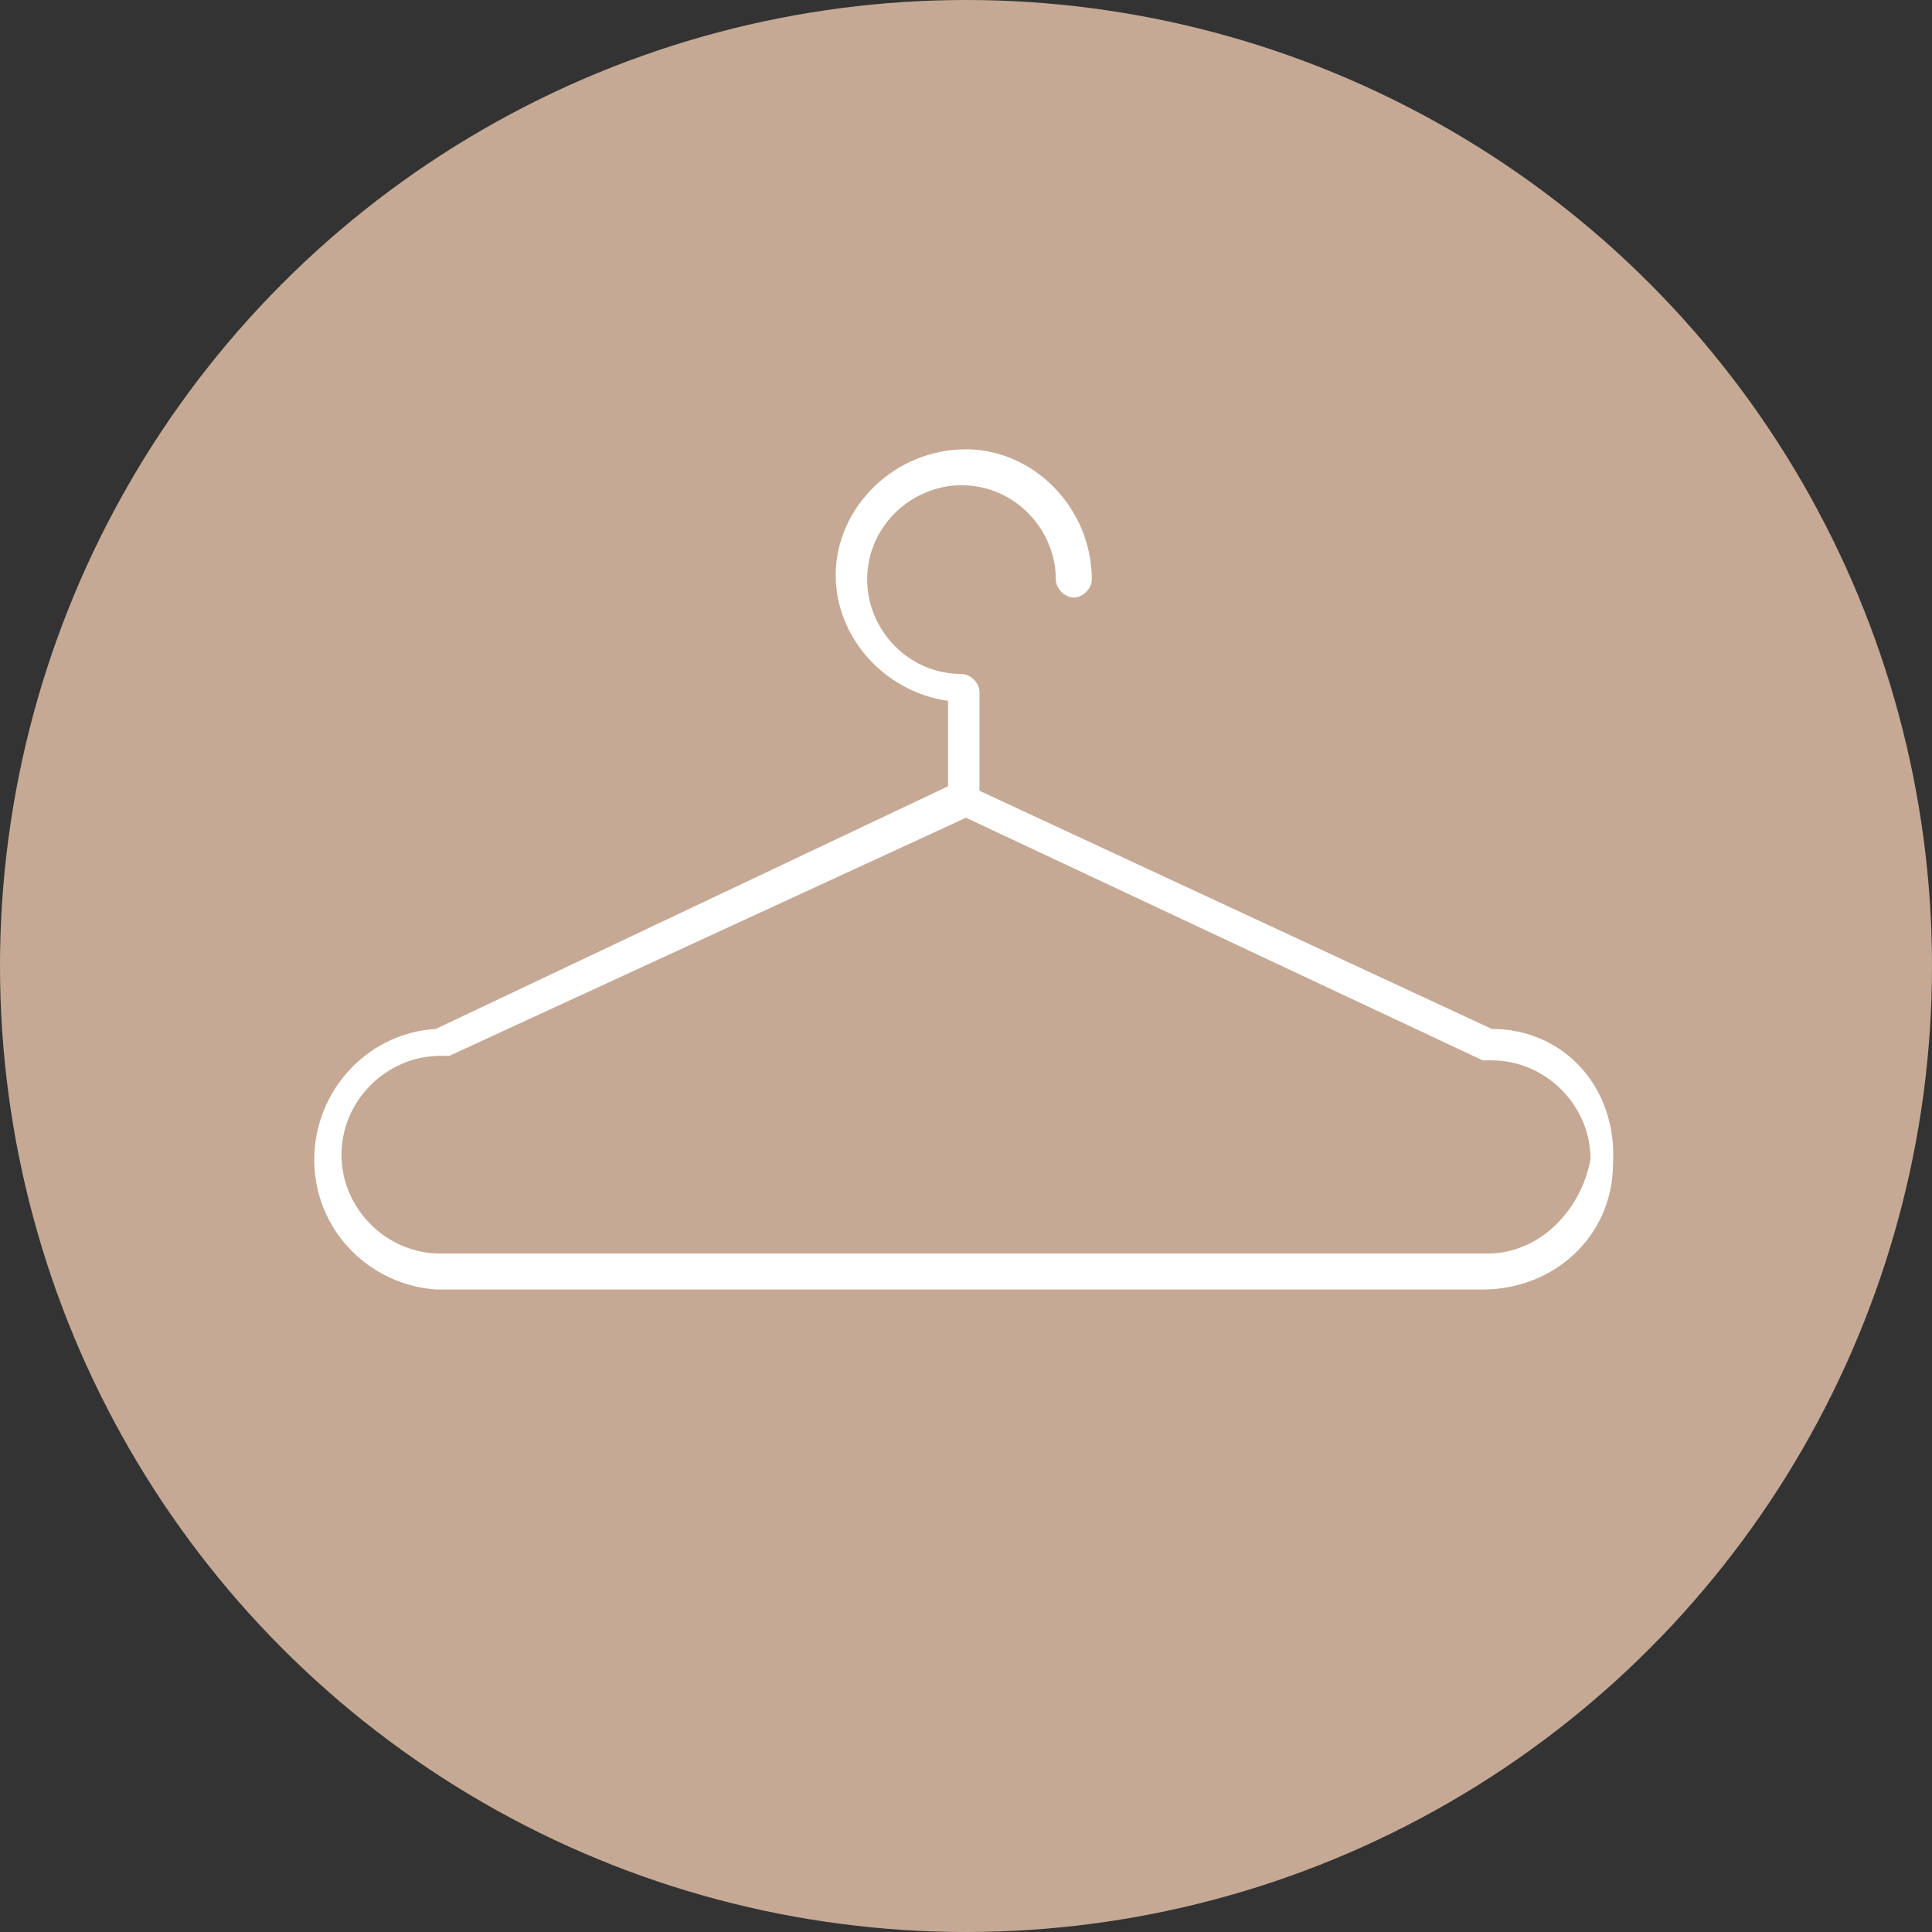 <?xml version="1.0" encoding="UTF-8"?> <!-- Generator: Adobe Illustrator 23.0.1, SVG Export Plug-In . SVG Version: 6.00 Build 0) --> <svg xmlns="http://www.w3.org/2000/svg" xmlns:xlink="http://www.w3.org/1999/xlink" id="Слой_1" x="0px" y="0px" viewBox="0 0 43 43" style="enable-background:new 0 0 43 43;" xml:space="preserve"><rect x="0" y="0" width="43" height="43" fill="#333333" stroke="none"/> <style type="text/css"> .st0{fill:#C5A995;} .st1{fill:#FFFFFF;} </style> <circle class="st0" cx="21.5" cy="21.5" r="21.5"></circle> <path class="st1" d="M33.2,22.9L33.2,22.9l-11.4-5.3v-2.2l0,0c0-0.2-0.2-0.4-0.4-0.4c-1.2,0-2.1-1-2.1-2.1c0-1.2,1-2.1,2.1-2.1 c1.2,0,2.1,1,2.1,2.1c0,0.2,0.2,0.4,0.4,0.4c0.2,0,0.4-0.2,0.4-0.4c0-1.6-1.3-2.9-2.8-2.9c-1.6,0-2.9,1.3-2.9,2.8 c0,1.4,1.1,2.6,2.5,2.8v1.9L9.7,22.9C8.1,23,6.9,24.4,7,26c0.1,1.5,1.3,2.6,2.7,2.7H33c1.6,0,2.9-1.2,2.9-2.8 C36,24.2,34.8,22.9,33.2,22.9z M33.1,27.9L33.1,27.9H9.8c-1.2,0-2.2-1-2.2-2.2s1-2.2,2.2-2.2c0.1,0,0.1,0,0.2,0l11.5-5.3L33,23.6 c0,0,0.1,0,0.2,0c1.2,0,2.2,1,2.2,2.2C35.2,26.9,34.3,27.9,33.1,27.9z"></path> </svg> 